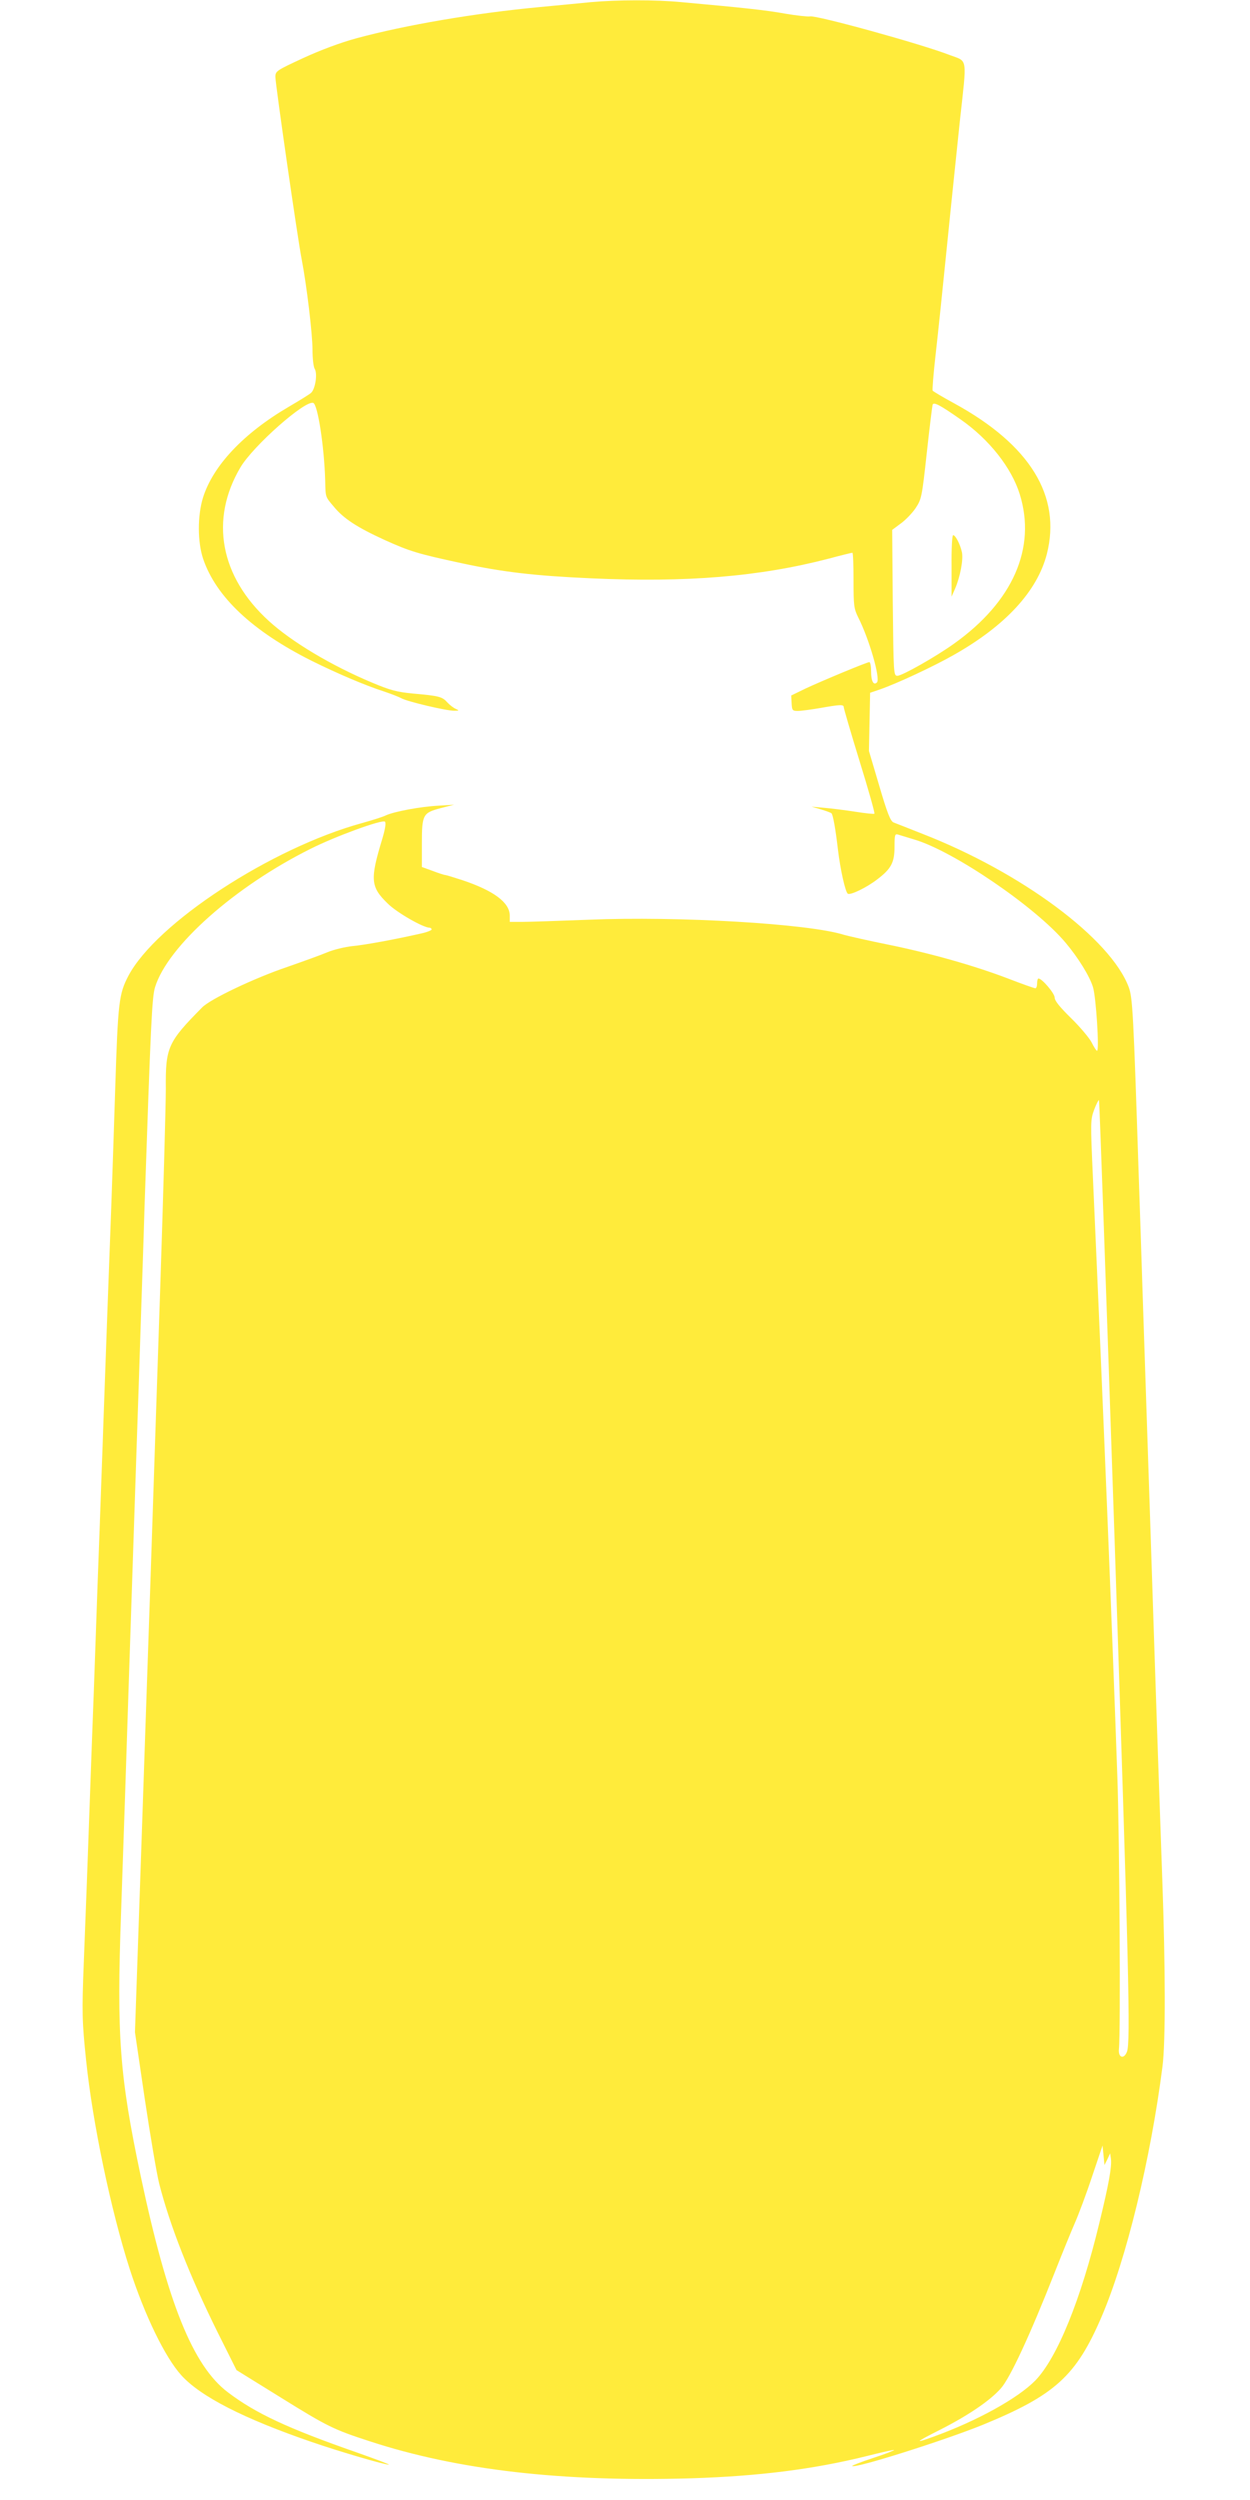 <?xml version="1.0" standalone="no"?>
<!DOCTYPE svg PUBLIC "-//W3C//DTD SVG 20010904//EN"
 "http://www.w3.org/TR/2001/REC-SVG-20010904/DTD/svg10.dtd">
<svg version="1.0" xmlns="http://www.w3.org/2000/svg"
 width="640pt" height="1280pt" viewBox="0 0 640 1280"
 preserveAspectRatio="xMidYMid meet">
<g transform="translate(0,1280) scale(0.1,-0.1)"
fill="#ffeb3b" stroke="none">
<path d="M3025 12789 c-49 -5 -166 -16 -260 -25 -332 -31 -689 -92 -940 -160
-81 -22 -183 -60 -272 -101 -138 -64 -143 -67 -143 -97 0 -37 114 -829 135
-936 25 -130 55 -379 55 -461 0 -44 5 -87 11 -97 16 -25 3 -106 -19 -124 -9
-8 -61 -40 -114 -71 -232 -136 -388 -302 -439 -466 -28 -92 -28 -225 1 -312
66 -195 252 -370 555 -522 131 -65 274 -126 370 -157 39 -13 79 -29 90 -35 26
-16 232 -65 271 -64 25 0 26 1 9 9 -11 4 -31 19 -44 33 -27 30 -41 34 -176 46
-84 8 -117 17 -210 56 -208 87 -412 209 -529 316 -249 227 -303 519 -145 786
65 110 332 346 373 330 23 -9 56 -223 61 -397 2 -88 0 -82 44 -134 50 -61 119
-106 261 -171 129 -58 167 -70 395 -119 210 -45 371 -64 661 -77 490 -22 861
8 1218 101 63 17 117 30 120 30 4 0 6 -63 6 -141 0 -130 2 -145 24 -190 56
-110 115 -314 96 -333 -17 -17 -30 6 -30 55 0 27 -4 49 -9 49 -12 0 -238 -94
-326 -135 l-74 -36 2 -39 c2 -37 4 -40 32 -40 17 0 68 7 115 15 102 18 120 19
120 4 0 -6 36 -130 81 -276 45 -145 79 -266 76 -269 -2 -3 -47 2 -98 10 -52 8
-123 17 -159 20 l-65 6 48 -14 c27 -8 51 -17 54 -20 8 -7 21 -81 33 -184 12
-102 38 -220 51 -228 14 -8 97 32 151 74 71 54 88 86 88 167 0 60 2 67 18 62
9 -3 46 -14 82 -25 200 -58 623 -346 776 -529 64 -76 123 -171 140 -227 16
-51 33 -326 21 -326 -4 0 -16 19 -28 43 -12 23 -59 79 -105 124 -58 57 -84 89
-84 105 0 22 -65 98 -83 98 -4 0 -7 -11 -7 -25 0 -14 -4 -25 -9 -25 -5 0 -68
22 -140 50 -173 66 -395 129 -616 174 -99 20 -200 43 -225 50 -181 57 -846 96
-1307 77 -153 -6 -306 -11 -340 -11 l-63 0 0 32 c0 67 -82 128 -244 182 -43
14 -82 26 -87 26 -4 0 -33 9 -64 21 l-55 20 0 117 c0 152 5 160 95 184 l70 18
-80 -5 c-93 -5 -227 -30 -270 -50 -16 -8 -71 -25 -121 -39 -466 -128 -1055
-513 -1197 -783 -48 -92 -53 -134 -67 -573 -6 -190 -15 -460 -20 -600 -12
-318 -27 -730 -40 -1097 -5 -156 -15 -410 -20 -565 -6 -156 -15 -404 -20 -553
-5 -148 -14 -396 -20 -550 -23 -646 -31 -864 -41 -1113 -10 -255 -9 -301 12
-502 33 -319 127 -768 223 -1067 77 -238 181 -452 264 -544 98 -109 321 -223
668 -342 145 -50 374 -117 395 -116 8 0 -67 28 -166 63 -352 123 -517 200
-659 308 -179 136 -308 458 -445 1104 -109 516 -124 718 -101 1354 5 146 14
409 20 585 6 176 15 451 20 610 21 631 30 903 40 1200 6 171 15 441 20 600 5
160 15 436 20 615 32 939 38 1075 54 1126 65 210 407 514 796 708 127 64 368
152 381 139 6 -6 2 -35 -14 -89 -63 -207 -60 -245 28 -330 46 -46 182 -124
215 -124 5 0 10 -4 10 -9 0 -4 -24 -14 -52 -20 -136 -31 -289 -59 -353 -65
-38 -4 -97 -18 -130 -32 -33 -14 -125 -47 -205 -75 -168 -57 -393 -164 -435
-207 -176 -178 -188 -204 -186 -417 0 -82 -13 -546 -29 -1030 -16 -484 -39
-1159 -50 -1500 -12 -341 -34 -998 -50 -1460 l-29 -840 50 -340 c28 -187 61
-383 74 -435 55 -215 155 -470 299 -761 l97 -194 226 -140 c240 -149 270 -164
458 -225 450 -147 981 -208 1642 -189 348 11 627 46 901 114 75 19 138 33 140
31 2 -2 -47 -21 -108 -41 -61 -20 -109 -39 -107 -41 14 -14 472 131 669 211
370 152 478 250 608 553 127 296 251 806 312 1282 16 126 15 507 -1 955 -12
339 -28 792 -61 1805 -13 390 -28 837 -40 1205 -5 160 -14 432 -20 605 -27
828 -31 902 -51 956 -93 248 -547 586 -1054 784 -71 28 -139 55 -150 59 -16 7
-32 47 -73 187 l-53 179 3 149 3 149 50 17 c89 31 275 118 377 176 266 150
429 327 478 518 75 296 -86 558 -473 770 -59 32 -109 62 -112 66 -2 4 4 85 15
181 11 96 38 354 60 574 22 220 52 504 65 630 36 329 41 298 -52 333 -146 57
-687 206 -716 198 -10 -2 -67 4 -126 14 -99 18 -212 30 -532 59 -132 13 -332
12 -464 0z m1894 -2137 c146 -102 260 -247 302 -382 86 -276 -35 -551 -337
-766 -92 -66 -265 -164 -289 -164 -20 0 -20 7 -24 374 l-3 373 43 32 c24 17
58 52 76 78 31 47 33 54 58 283 14 129 28 241 30 248 6 15 37 -1 144 -76z
m787 -5714 c74 -2226 83 -2594 64 -2643 -16 -41 -46 -30 -41 15 9 82 3 1073
-8 1390 -27 772 -71 1859 -125 3065 -13 292 -13 301 6 353 11 29 22 51 25 49
2 -3 38 -1006 79 -2229z m-36 -3193 l14 30 4 -29 c5 -39 -11 -129 -59 -326
-95 -395 -216 -692 -328 -808 -89 -91 -298 -207 -522 -288 -102 -37 -94 -29
35 36 143 73 253 147 310 211 47 52 150 274 276 594 39 99 86 214 104 255 18
41 58 147 87 235 l54 160 5 -50 5 -50 15 30z"/>
<path d="M4872 9903 l0 -158 18 41 c26 60 43 149 35 187 -9 41 -33 87 -45 87
-5 0 -9 -68 -8 -157z"/>
</g>
</svg>
